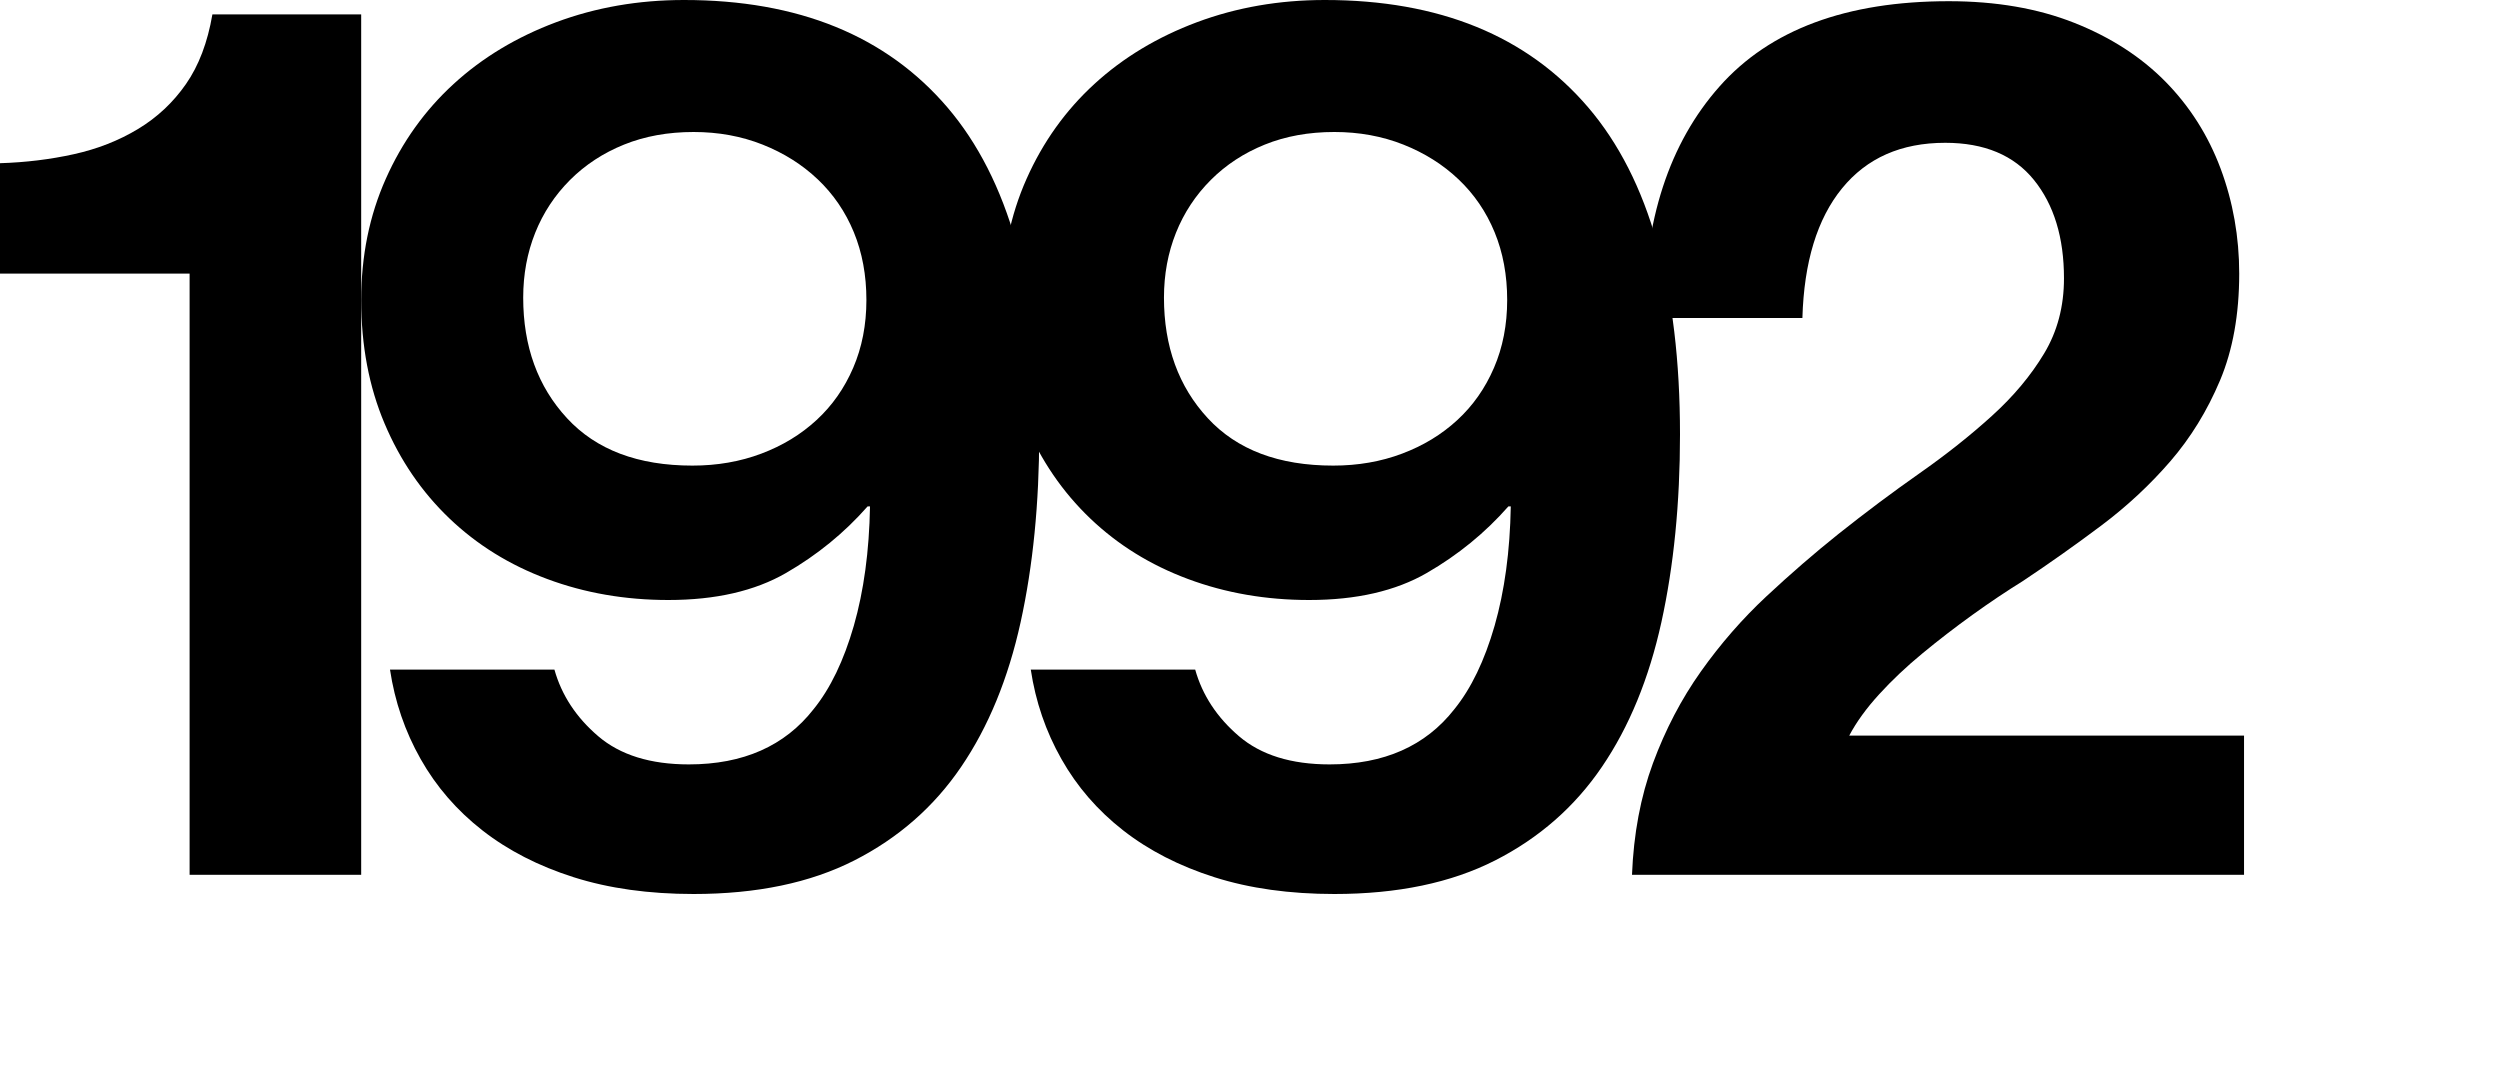 <?xml version="1.0" encoding="utf-8"?>
<!-- Generator: Adobe Illustrator 16.0.0, SVG Export Plug-In . SVG Version: 6.00 Build 0)  -->
<!DOCTYPE svg PUBLIC "-//W3C//DTD SVG 1.1//EN" "http://www.w3.org/Graphics/SVG/1.1/DTD/svg11.dtd">
<svg version="1.1" id="Layer_1" xmlns="http://www.w3.org/2000/svg" xmlns:xlink="http://www.w3.org/1999/xlink" x="0px" y="0px"
	 width="125px" height="54.24px" viewBox="0 0 125 54.24" enable-background="new 0 0 125 54.24" xml:space="preserve">
<g>
	<path d="M9.48,13.68H0V8.16c1.279-0.039,2.51-0.189,3.691-0.45c1.178-0.26,2.25-0.68,3.209-1.26c0.961-0.579,1.76-1.329,2.4-2.25
		c0.639-0.919,1.08-2.079,1.32-3.48h7.439v43.02H9.48V13.68z"/>
	<path d="M34.68,44.7c-2.24,0-4.24-0.28-6-0.84s-3.279-1.34-4.559-2.34c-1.281-1-2.311-2.19-3.09-3.57
		c-0.781-1.38-1.291-2.87-1.531-4.47h8.221c0.359,1.28,1.09,2.391,2.189,3.33c1.1,0.94,2.611,1.41,4.531,1.41
		c2.719,0,4.799-0.92,6.238-2.761c0.842-1.039,1.51-2.43,2.012-4.17c0.498-1.74,0.77-3.729,0.809-5.97h-0.119
		c-1.16,1.32-2.52,2.43-4.08,3.33C37.74,29.55,35.781,30,33.42,30c-2.16,0-4.18-0.35-6.059-1.05c-1.881-0.699-3.51-1.71-4.891-3.03
		c-1.381-1.32-2.461-2.9-3.24-4.74c-0.779-1.839-1.17-3.9-1.17-6.18c0-2.199,0.41-4.219,1.23-6.06
		c0.818-1.839,1.949-3.42,3.389-4.74c1.441-1.32,3.15-2.349,5.131-3.09C29.791,0.371,31.92,0,34.201,0
		c5.719,0,10.109,1.791,13.17,5.37c3.059,3.581,4.59,9.03,4.59,16.35c0,3.44-0.311,6.57-0.93,9.39
		c-0.621,2.82-1.611,5.23-2.971,7.229c-1.359,2.001-3.141,3.561-5.34,4.681C40.52,44.14,37.84,44.7,34.68,44.7z M34.621,23.28
		c1.238,0,2.389-0.2,3.449-0.6c1.061-0.399,1.98-0.96,2.76-1.68c0.781-0.72,1.391-1.59,1.83-2.61s0.66-2.149,0.66-3.39
		c0-1.239-0.209-2.37-0.629-3.39s-1.021-1.899-1.801-2.64c-0.779-0.74-1.701-1.32-2.76-1.74C37.07,6.81,35.92,6.6,34.68,6.6
		c-1.279,0-2.439,0.21-3.479,0.63C30.16,7.65,29.26,8.241,28.5,9c-0.76,0.761-1.34,1.641-1.74,2.64c-0.4,1-0.6,2.081-0.6,3.24
		c0,2.44,0.73,4.45,2.191,6.03C29.811,22.491,31.9,23.28,34.621,23.28z"/>
	<path d="M66.719,44.7c-2.24,0-4.24-0.28-6-0.84s-3.279-1.34-4.559-2.34c-1.281-1-2.311-2.19-3.09-3.57
		c-0.781-1.38-1.291-2.87-1.531-4.47h8.221c0.359,1.28,1.09,2.391,2.189,3.33c1.1,0.94,2.611,1.41,4.531,1.41
		c2.719,0,4.799-0.92,6.238-2.761c0.842-1.039,1.51-2.43,2.012-4.17c0.498-1.74,0.77-3.729,0.809-5.97H75.42
		c-1.16,1.32-2.52,2.43-4.08,3.33C69.779,29.55,67.82,30,65.459,30c-2.16,0-4.18-0.35-6.059-1.05c-1.881-0.699-3.51-1.71-4.891-3.03
		c-1.381-1.32-2.461-2.9-3.24-4.74c-0.779-1.839-1.17-3.9-1.17-6.18c0-2.199,0.41-4.219,1.23-6.06
		c0.818-1.839,1.949-3.42,3.389-4.74c1.441-1.32,3.15-2.349,5.131-3.09C61.83,0.371,63.959,0,66.24,0
		c5.719,0,10.109,1.791,13.17,5.37C82.469,8.951,84,14.4,84,21.72c0,3.44-0.311,6.57-0.93,9.39c-0.621,2.82-1.611,5.23-2.971,7.229
		c-1.359,2.001-3.141,3.561-5.34,4.681C72.559,44.14,69.879,44.7,66.719,44.7z M66.66,23.28c1.238,0,2.389-0.2,3.449-0.6
		c1.061-0.399,1.98-0.96,2.76-1.68c0.781-0.72,1.391-1.59,1.83-2.61s0.66-2.149,0.66-3.39c0-1.239-0.209-2.37-0.629-3.39
		s-1.021-1.899-1.801-2.64c-0.779-0.74-1.701-1.32-2.76-1.74c-1.061-0.42-2.211-0.63-3.451-0.63c-1.279,0-2.439,0.21-3.479,0.63
		c-1.041,0.42-1.941,1.01-2.701,1.77c-0.76,0.761-1.34,1.641-1.74,2.64c-0.4,1-0.6,2.081-0.6,3.24c0,2.44,0.73,4.45,2.191,6.03
		C61.85,22.491,63.939,23.28,66.66,23.28z"/>
	<path d="M82.648,38.16c0.621-1.68,1.42-3.21,2.4-4.59s2.07-2.63,3.27-3.75c1.201-1.12,2.4-2.16,3.602-3.12
		c1.359-1.08,2.709-2.09,4.049-3.03c1.34-0.939,2.551-1.899,3.631-2.88c1.08-0.979,1.949-2.019,2.609-3.12
		c0.66-1.1,0.99-2.35,0.99-3.75c0-2.04-0.5-3.68-1.5-4.92c-1-1.239-2.48-1.86-4.439-1.86c-2.201,0-3.922,0.76-5.16,2.28
		c-1.24,1.521-1.9,3.681-1.98,6.48h-7.92c0-4.88,1.26-8.74,3.779-11.58c2.521-2.84,6.34-4.26,11.461-4.26
		c2.359,0,4.449,0.36,6.27,1.08c1.82,0.72,3.34,1.701,4.561,2.94c1.219,1.24,2.139,2.691,2.76,4.35c0.619,1.66,0.93,3.411,0.93,5.25
		c0,2.04-0.32,3.82-0.959,5.34c-0.641,1.521-1.471,2.871-2.49,4.05c-1.021,1.18-2.172,2.25-3.451,3.21s-2.58,1.88-3.9,2.76
		c-0.84,0.521-1.689,1.091-2.549,1.71c-0.861,0.621-1.691,1.26-2.49,1.92c-0.801,0.66-1.521,1.341-2.16,2.04
		c-0.641,0.7-1.141,1.391-1.5,2.07h19.74v6.96H81.6C81.68,41.7,82.029,39.84,82.648,38.16z"/>
</g>
</svg>
